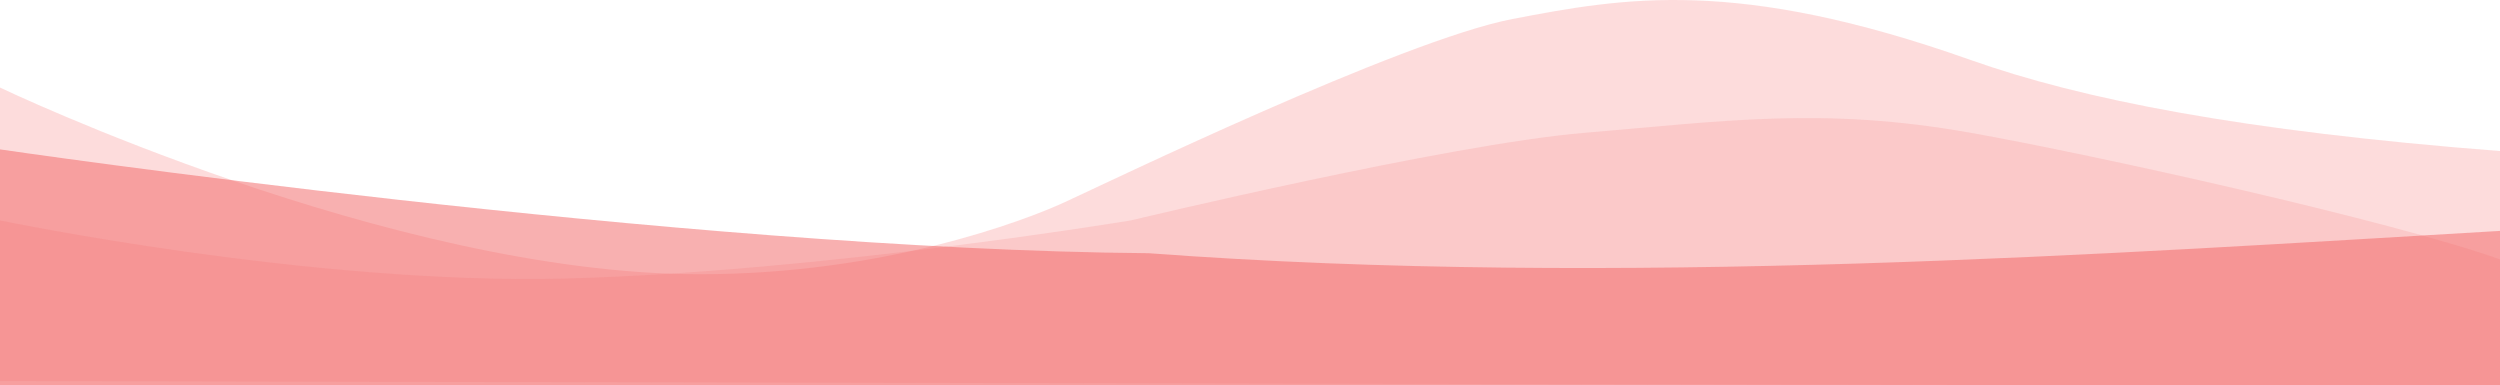 <svg width="1440" height="222" viewBox="0 0 1440 222" fill="none" xmlns="http://www.w3.org/2000/svg">
<path opacity="0.5" d="M0 50.432C0 50.432 224.748 157.956 403.124 157.956C509.595 157.956 590.275 126.977 612.784 116.686C635.293 106.395 807.487 23.124 871.283 10.931C935.503 -1.345 1000.25 -13.213 1135 34.519C1199.19 57.258 1291.5 75.5 1440 87V222.001H0V50.432Z" fill="#FDBABA"/>
<path opacity="0.5" d="M0 86.047C0 86.047 392.182 143.654 661.624 145.847C932 166 1220 145.847 1440 133C1440 174.653 1440 222.001 1440 222.001H0V86.047Z" fill="#F26363"/>
<path opacity="0.15" d="M0 126.936C0 126.936 179.107 164.245 326.001 160.407C472.895 156.57 651.462 126.936 651.462 126.936C651.462 126.936 833.851 83.049 913.027 76.463C992.203 69.876 1049.66 61.274 1135 76.463C1205.65 89.035 1377 126.936 1440 149.4C1440 181.4 1440 222.4 1440 222.4L0 219.51V126.936Z" fill="#F26363"/>
</svg>
